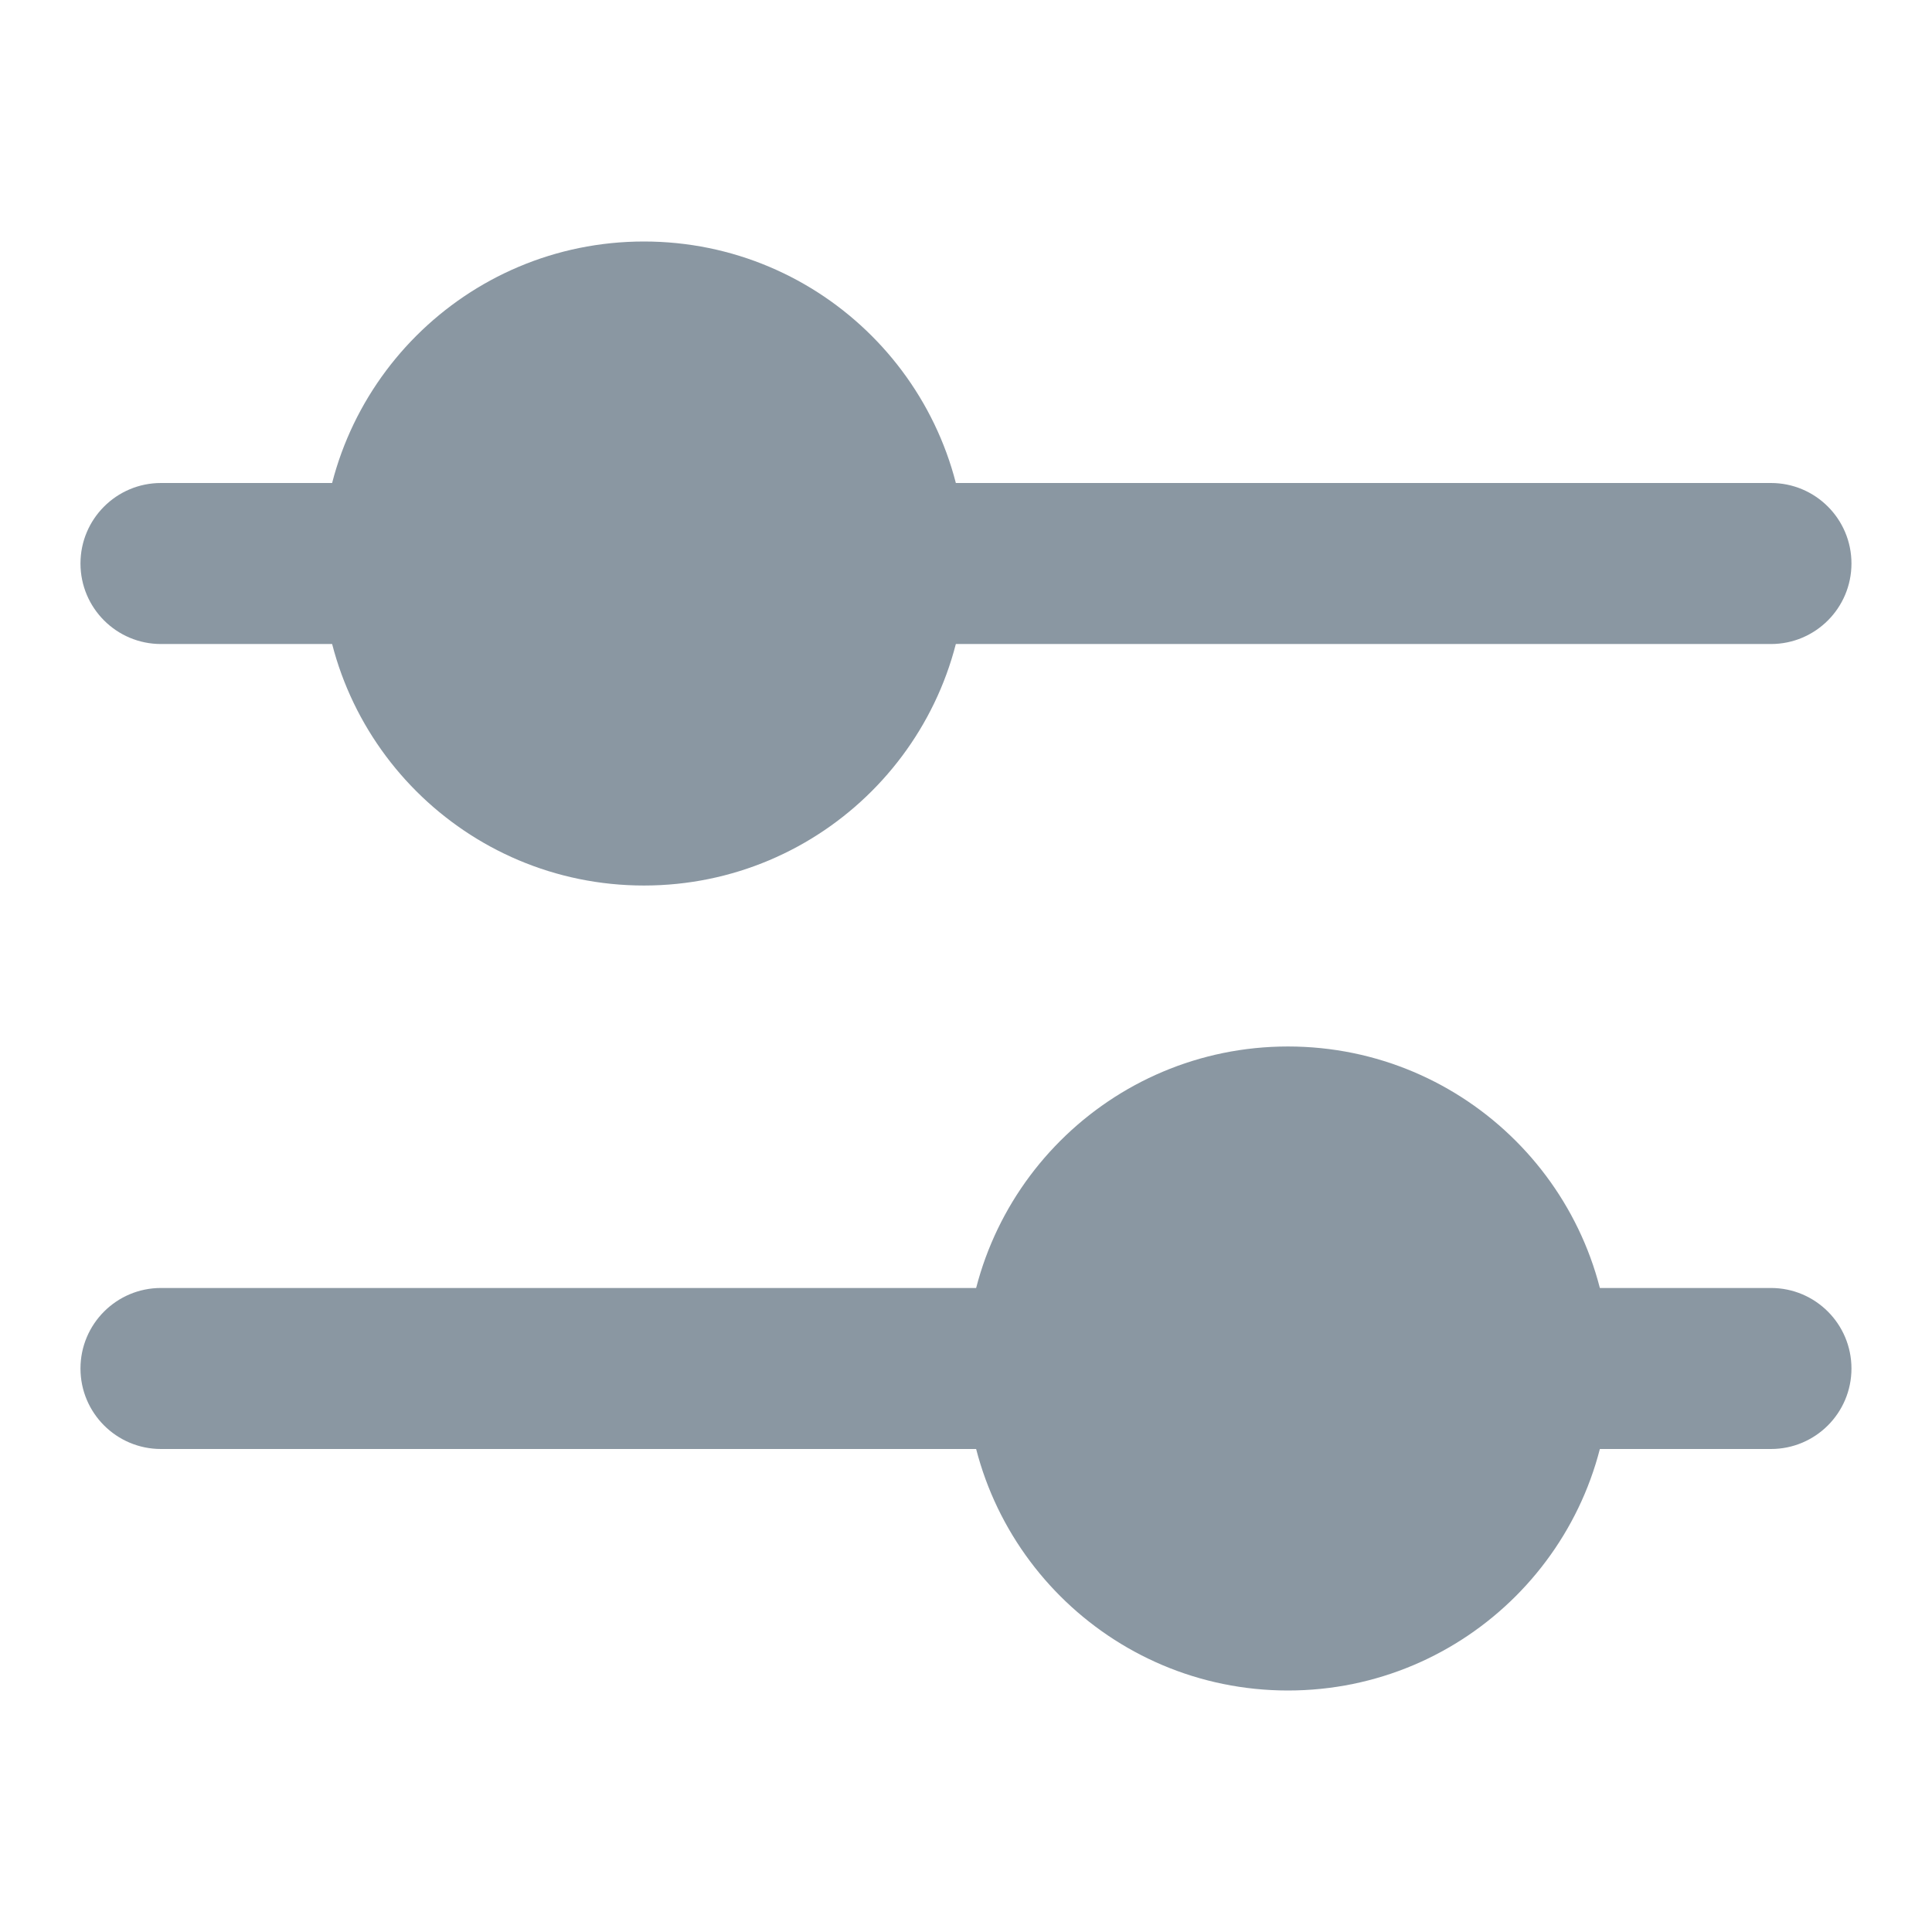 <svg width="32" height="32" viewBox="0 0 32 32" fill="none" xmlns="http://www.w3.org/2000/svg">
<path fill-rule="evenodd" clip-rule="evenodd" d="M2.666 21.333C1.93 21.333 1.333 21.93 1.333 22.667C1.333 23.403 1.93 24 2.666 24H17.333C18.069 24 18.666 23.403 18.666 22.667C18.666 21.93 18.069 21.333 17.333 21.333H2.666ZM25.333 21.333C24.597 21.333 24 21.93 24 22.667C24 23.403 24.597 24 25.333 24H29.333C30.069 24 30.666 23.403 30.666 22.667C30.666 21.93 30.069 21.333 29.333 21.333H25.333Z" fill="#8A97A2"/>
<path fill-rule="evenodd" clip-rule="evenodd" d="M21.333 28C24.279 28 26.667 25.612 26.667 22.667C26.667 19.721 24.279 17.333 21.333 17.333C18.388 17.333 16 19.721 16 22.667C16 25.612 18.388 28 21.333 28Z" fill="#8A97A2"/>
<path fill-rule="evenodd" clip-rule="evenodd" d="M2.666 8C1.93 8 1.333 8.597 1.333 9.333C1.333 10.07 1.93 10.667 2.666 10.667H6.666C7.403 10.667 8 10.07 8 9.333C8 8.597 7.403 8 6.666 8H2.666ZM14.666 8C13.93 8 13.333 8.597 13.333 9.333C13.333 10.07 13.93 10.667 14.666 10.667H29.333C30.069 10.667 30.666 10.07 30.666 9.333C30.666 8.597 30.069 8 29.333 8H14.666Z" fill="#8A97A2"/>
<path d="M10.666 14.667C13.612 14.667 16 12.279 16 9.333C16 6.388 13.612 4 10.666 4C7.721 4 5.333 6.388 5.333 9.333C5.333 12.279 7.721 14.667 10.666 14.667Z" fill="#8A97A2"/>
</svg>
